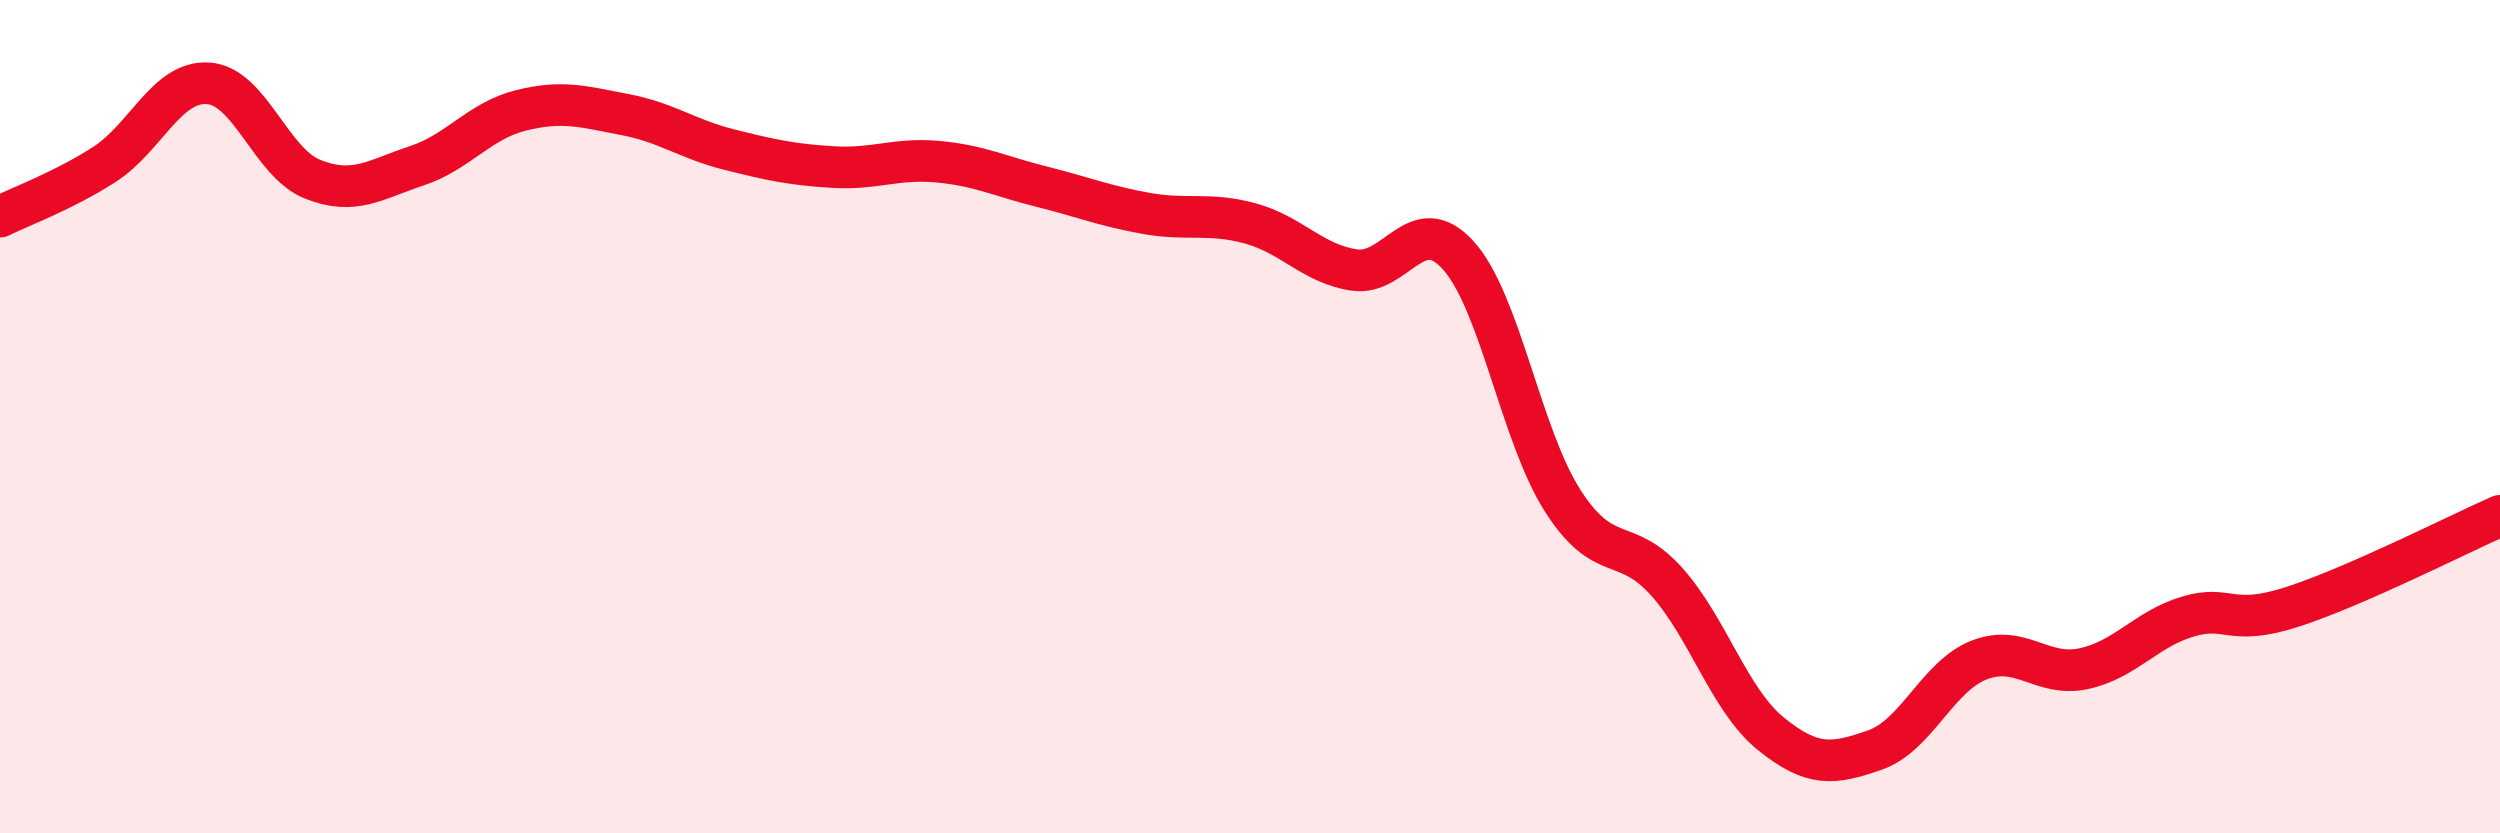 
    <svg width="60" height="20" viewBox="0 0 60 20" xmlns="http://www.w3.org/2000/svg">
      <path
        d="M 0,5.2 C 0.5,4.95 1.5,4.59 2.5,3.95 C 3.5,3.31 4,1.93 5,2 C 6,2.07 6.5,3.9 7.5,4.3 C 8.5,4.7 9,4.31 10,3.98 C 11,3.65 11.5,2.9 12.5,2.65 C 13.5,2.4 14,2.56 15,2.75 C 16,2.94 16.5,3.34 17.5,3.59 C 18.5,3.84 19,3.95 20,4.01 C 21,4.07 21.5,3.79 22.5,3.88 C 23.5,3.97 24,4.23 25,4.48 C 26,4.73 26.5,4.94 27.5,5.12 C 28.5,5.3 29,5.09 30,5.36 C 31,5.63 31.5,6.33 32.5,6.48 C 33.5,6.63 34,5.02 35,6.13 C 36,7.24 36.5,10.44 37.5,12.01 C 38.5,13.58 39,12.84 40,13.96 C 41,15.08 41.5,16.8 42.5,17.61 C 43.5,18.42 44,18.35 45,18 C 46,17.65 46.5,16.23 47.5,15.84 C 48.5,15.45 49,16.26 50,16.05 C 51,15.84 51.5,15.1 52.5,14.8 C 53.5,14.5 53.5,15.05 55,14.57 C 56.5,14.09 59,12.82 60,12.38L60 20L0 20Z"
        fill="#EB0A25"
        opacity="0.1"
        stroke-linecap="round"
        stroke-linejoin="round"
      />
      <path
        d="M 0,5.2 C 0.5,4.95 1.5,4.59 2.5,3.95 C 3.5,3.31 4,1.93 5,2 C 6,2.07 6.5,3.9 7.5,4.3 C 8.5,4.7 9,4.31 10,3.98 C 11,3.65 11.5,2.9 12.5,2.65 C 13.5,2.4 14,2.56 15,2.75 C 16,2.94 16.5,3.34 17.5,3.59 C 18.5,3.84 19,3.95 20,4.01 C 21,4.07 21.5,3.79 22.5,3.88 C 23.5,3.97 24,4.23 25,4.48 C 26,4.73 26.5,4.94 27.5,5.12 C 28.5,5.3 29,5.09 30,5.36 C 31,5.63 31.5,6.33 32.5,6.48 C 33.5,6.63 34,5.02 35,6.13 C 36,7.24 36.5,10.44 37.5,12.01 C 38.5,13.58 39,12.84 40,13.96 C 41,15.08 41.5,16.8 42.5,17.61 C 43.5,18.42 44,18.35 45,18 C 46,17.65 46.5,16.23 47.5,15.84 C 48.5,15.45 49,16.26 50,16.05 C 51,15.84 51.5,15.1 52.5,14.8 C 53.5,14.5 53.5,15.05 55,14.57 C 56.5,14.09 59,12.82 60,12.38"
        stroke="#EB0A25"
        stroke-width="1"
        fill="none"
        stroke-linecap="round"
        stroke-linejoin="round"
      />
    </svg>
  